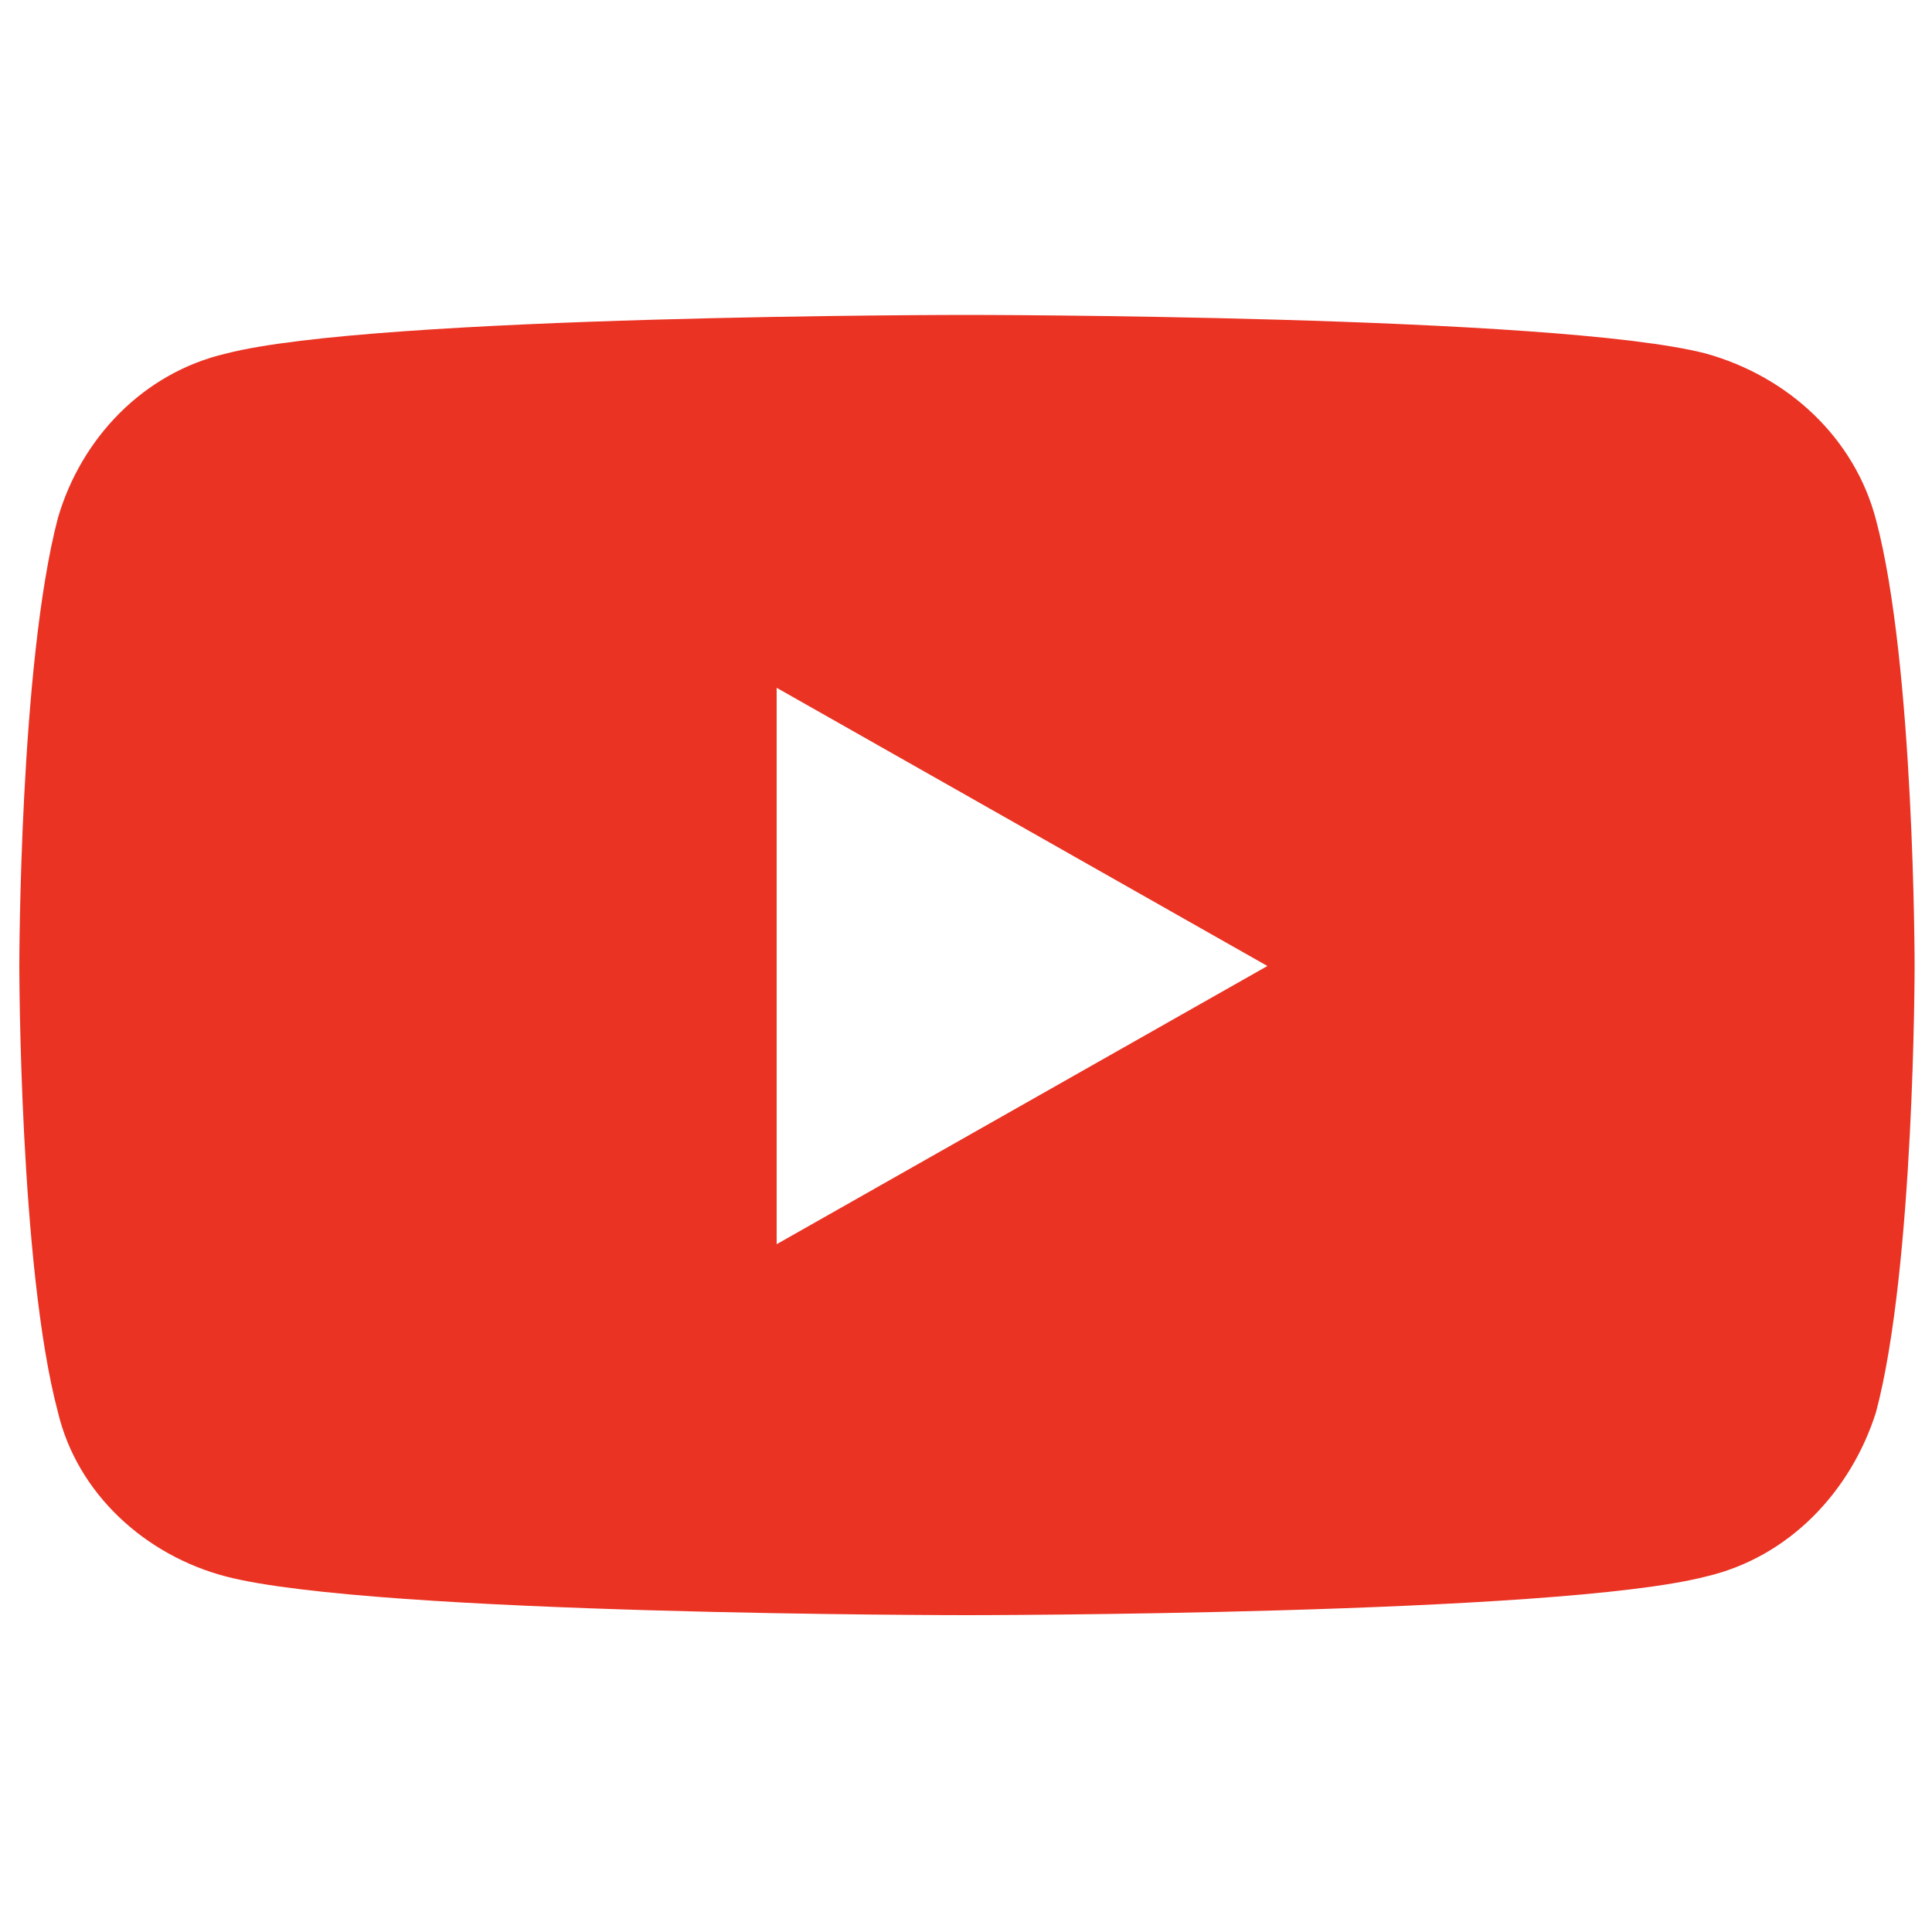 <?xml version="1.0" encoding="utf-8"?><!-- Generator: Adobe Illustrator 25.0.0, SVG Export Plug-In . SVG Version: 6.00 Build 0)  --><svg version="1.1" id="图层_1" xmlns="http://www.w3.org/2000/svg" xmlns:xlink="http://www.w3.org/1999/xlink" x="0px" y="0px"	 viewBox="0 0 100 100" style="enable-background:new 0 0 100 100;" xml:space="preserve"><style type="text/css">	    .st1{fill:#ea3323;}     </style><path class="st1"  d="M88.3,18.3c-7.7-2-38.3-2-38.3-2s-30.6,0-38.3,2c-4.3,1-7.5,4.4-8.7,8.5C1,34.4,1,50,1,50s0,15.6,2,23.1	c1,4.2,4.5,7.4,8.7,8.5c7.7,2,38.3,2,38.3,2s30.6,0,38.3-2c4.3-1,7.5-4.4,8.8-8.5c2-7.5,2-23.1,2-23.1s0-15.6-2-23.1	C96,22.7,92.6,19.5,88.3,18.3L88.3,18.3z M40.2,64.4V35.6L65.6,50L40.2,64.4L40.2,64.4z"/></svg>